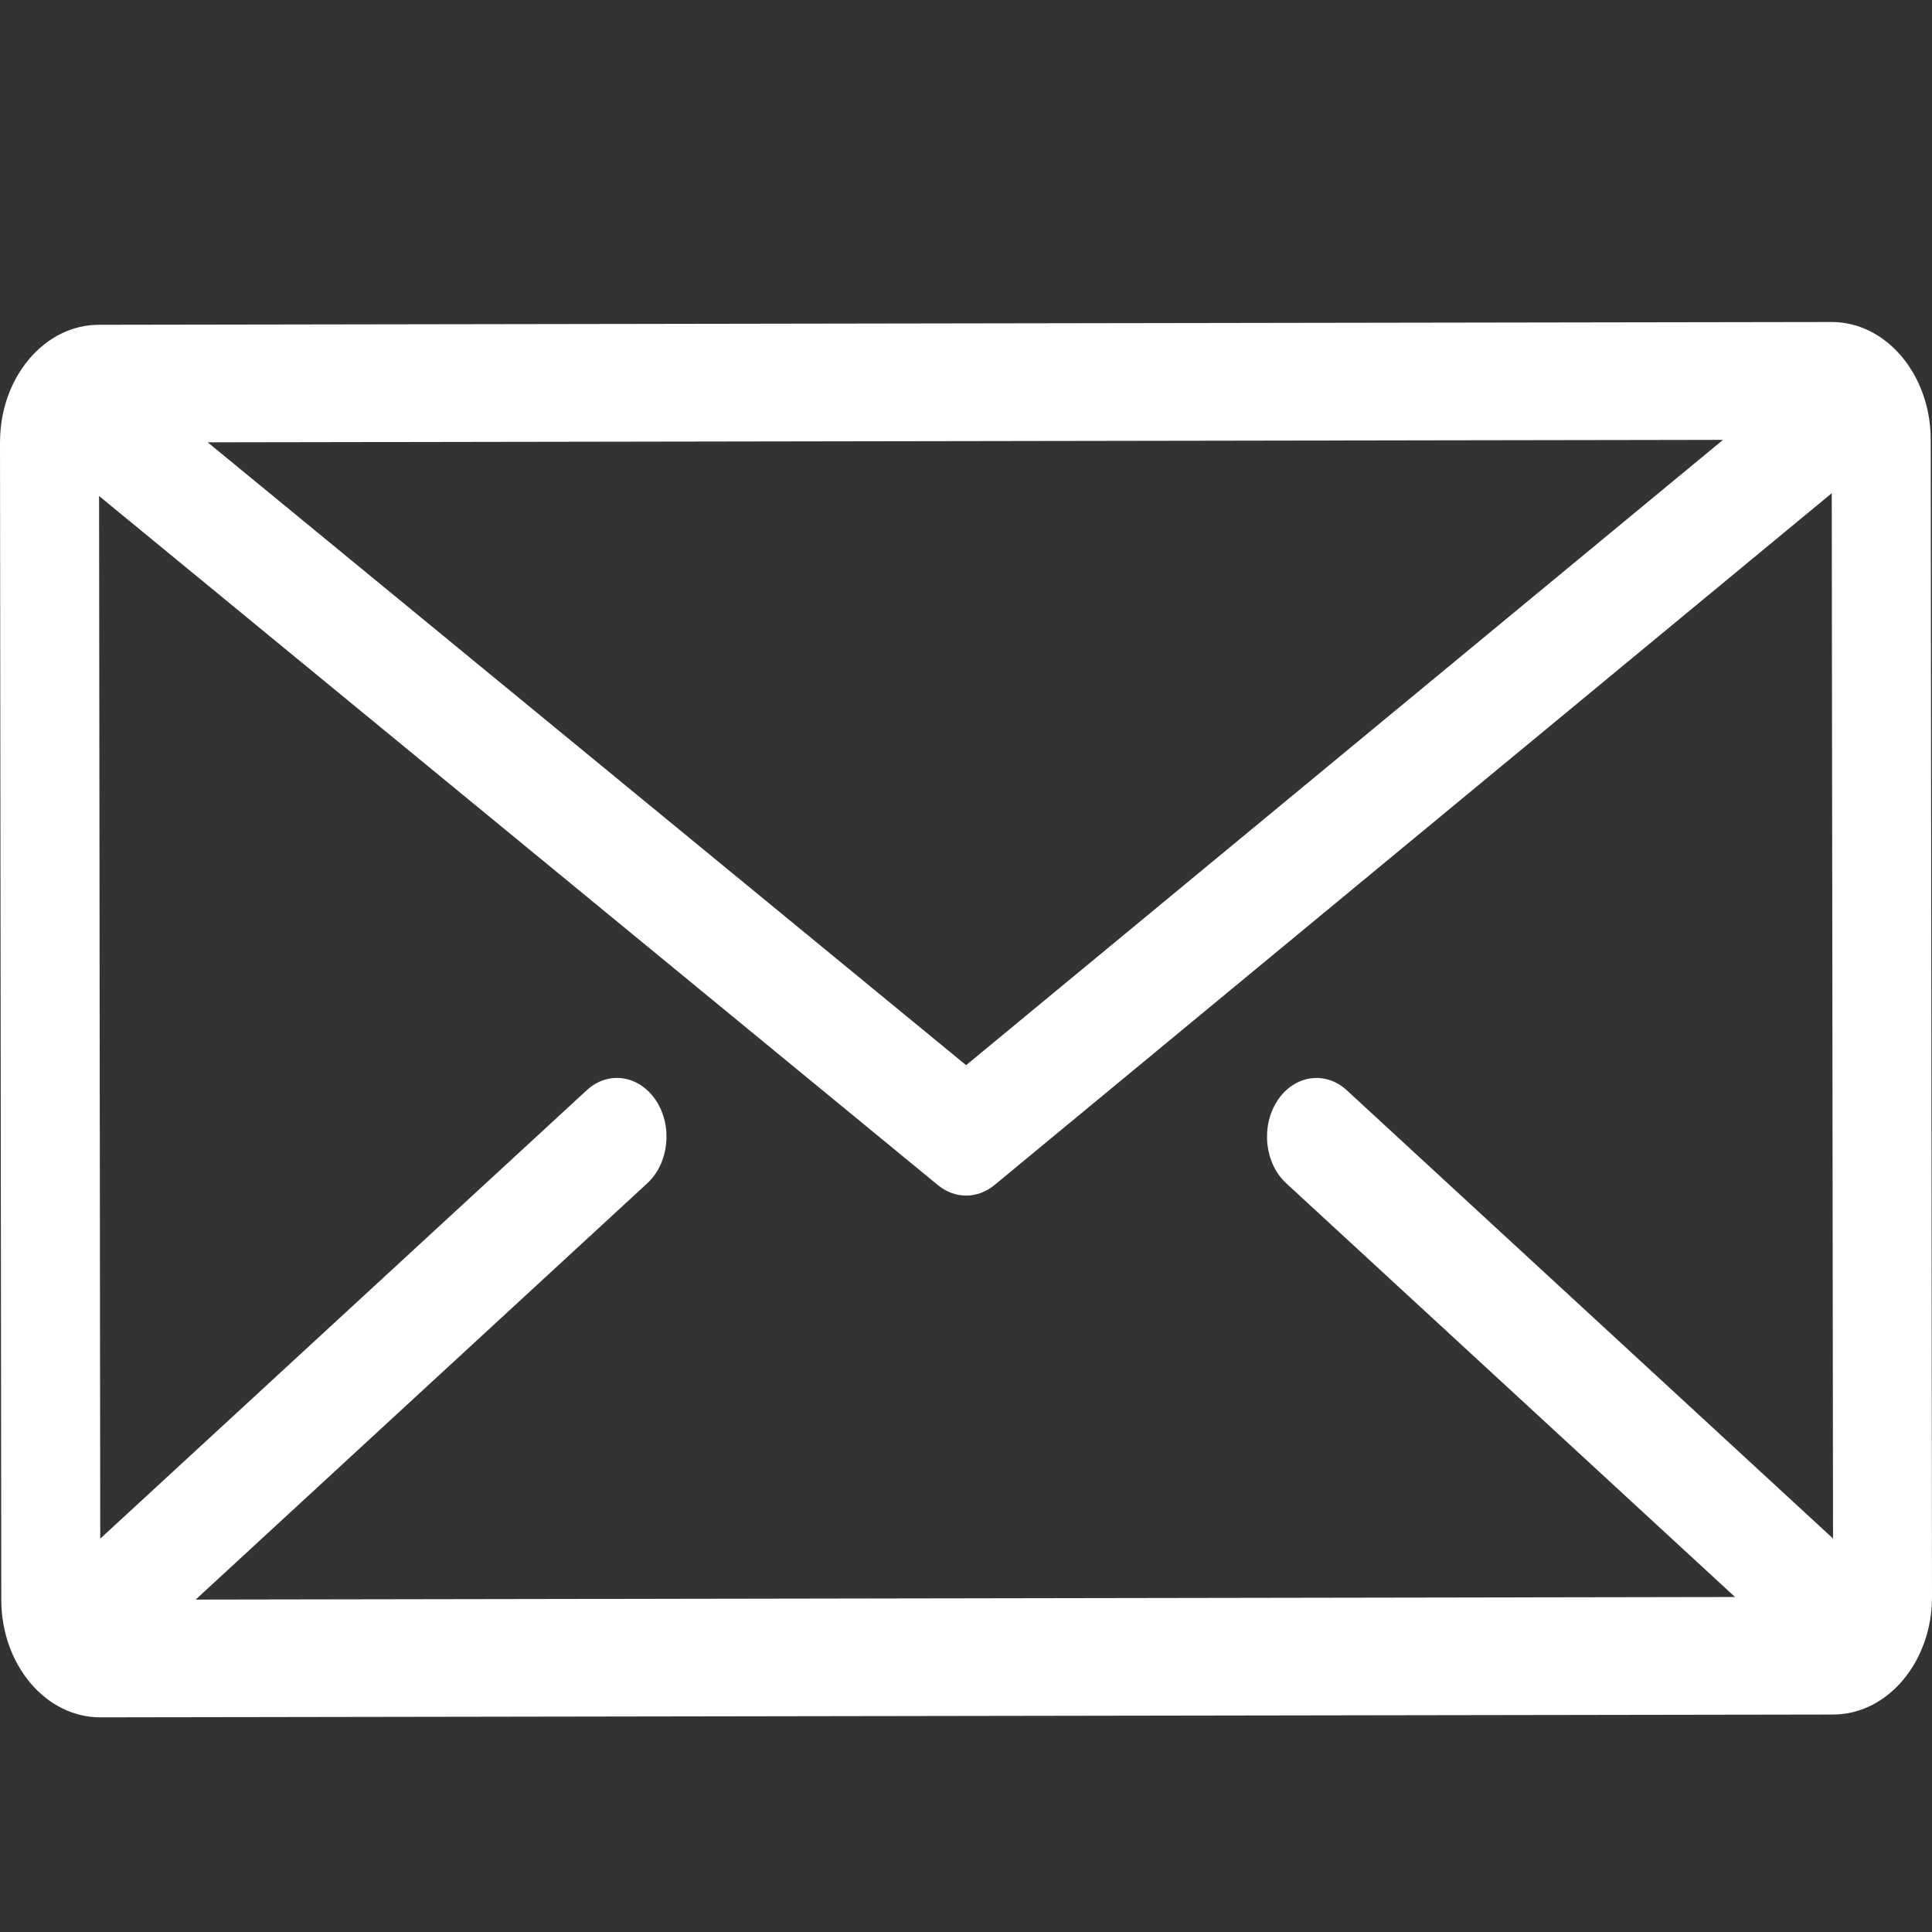 <?xml version="1.0" encoding="UTF-8"?>
<svg width="18px" height="18px" viewBox="0 0 18 18" version="1.1" xmlns="http://www.w3.org/2000/svg" xmlns:xlink="http://www.w3.org/1999/xlink">
    <rect x="0" y="0" width="18" height="18" fill="#333333" stroke="none"/>
    <!-- Generator: Sketch 48.2 (47327) - http://www.bohemiancoding.com/sketch -->
    <title>icon/mail</title>
    <desc>Created with Sketch.</desc>
    <defs></defs>
    <g id="icon-symbol" stroke="none" stroke-width="1" fill="none" fill-rule="evenodd">
        <g id="icon/mail" fill="#FFFFFF" fill-rule="nonzero">
            <g id="envelope" transform="translate(0, 3)">
                <path d="M17.988,1.094 C17.987,0.491 17.573,0 17.066,0 C17.065,0 17.065,0 17.064,0 L0.921,0.026 C0.674,0.027 0.443,0.141 0.269,0.348 C0.095,0.556 -0,0.831 7.83264101e-07,1.124 L0.012,11.906 C0.013,12.198 0.109,12.473 0.283,12.68 C0.457,12.886 0.689,13 0.934,13 C0.935,13 0.935,13 0.936,13 L17.079,12.974 C17.588,12.973 18.001,12.481 18,11.876 L17.988,1.094 Z M16.053,1.098 L9.001,6.924 L1.935,1.121 L16.053,1.098 Z M11.983,8.024 L16.165,11.879 L1.823,11.903 L6.031,8.024 C6.232,7.838 6.269,7.494 6.113,7.255 C5.956,7.016 5.667,6.972 5.466,7.158 L0.934,11.335 L0.923,1.621 L8.739,8.042 C8.818,8.107 8.91,8.139 9.001,8.139 C9.093,8.139 9.186,8.106 9.265,8.041 L17.066,1.595 L17.078,11.334 L12.548,7.158 C12.347,6.973 12.057,7.016 11.901,7.255 C11.745,7.494 11.782,7.839 11.983,8.024 Z" id="Shape"></path>
            </g>
        </g>
    </g>
</svg>